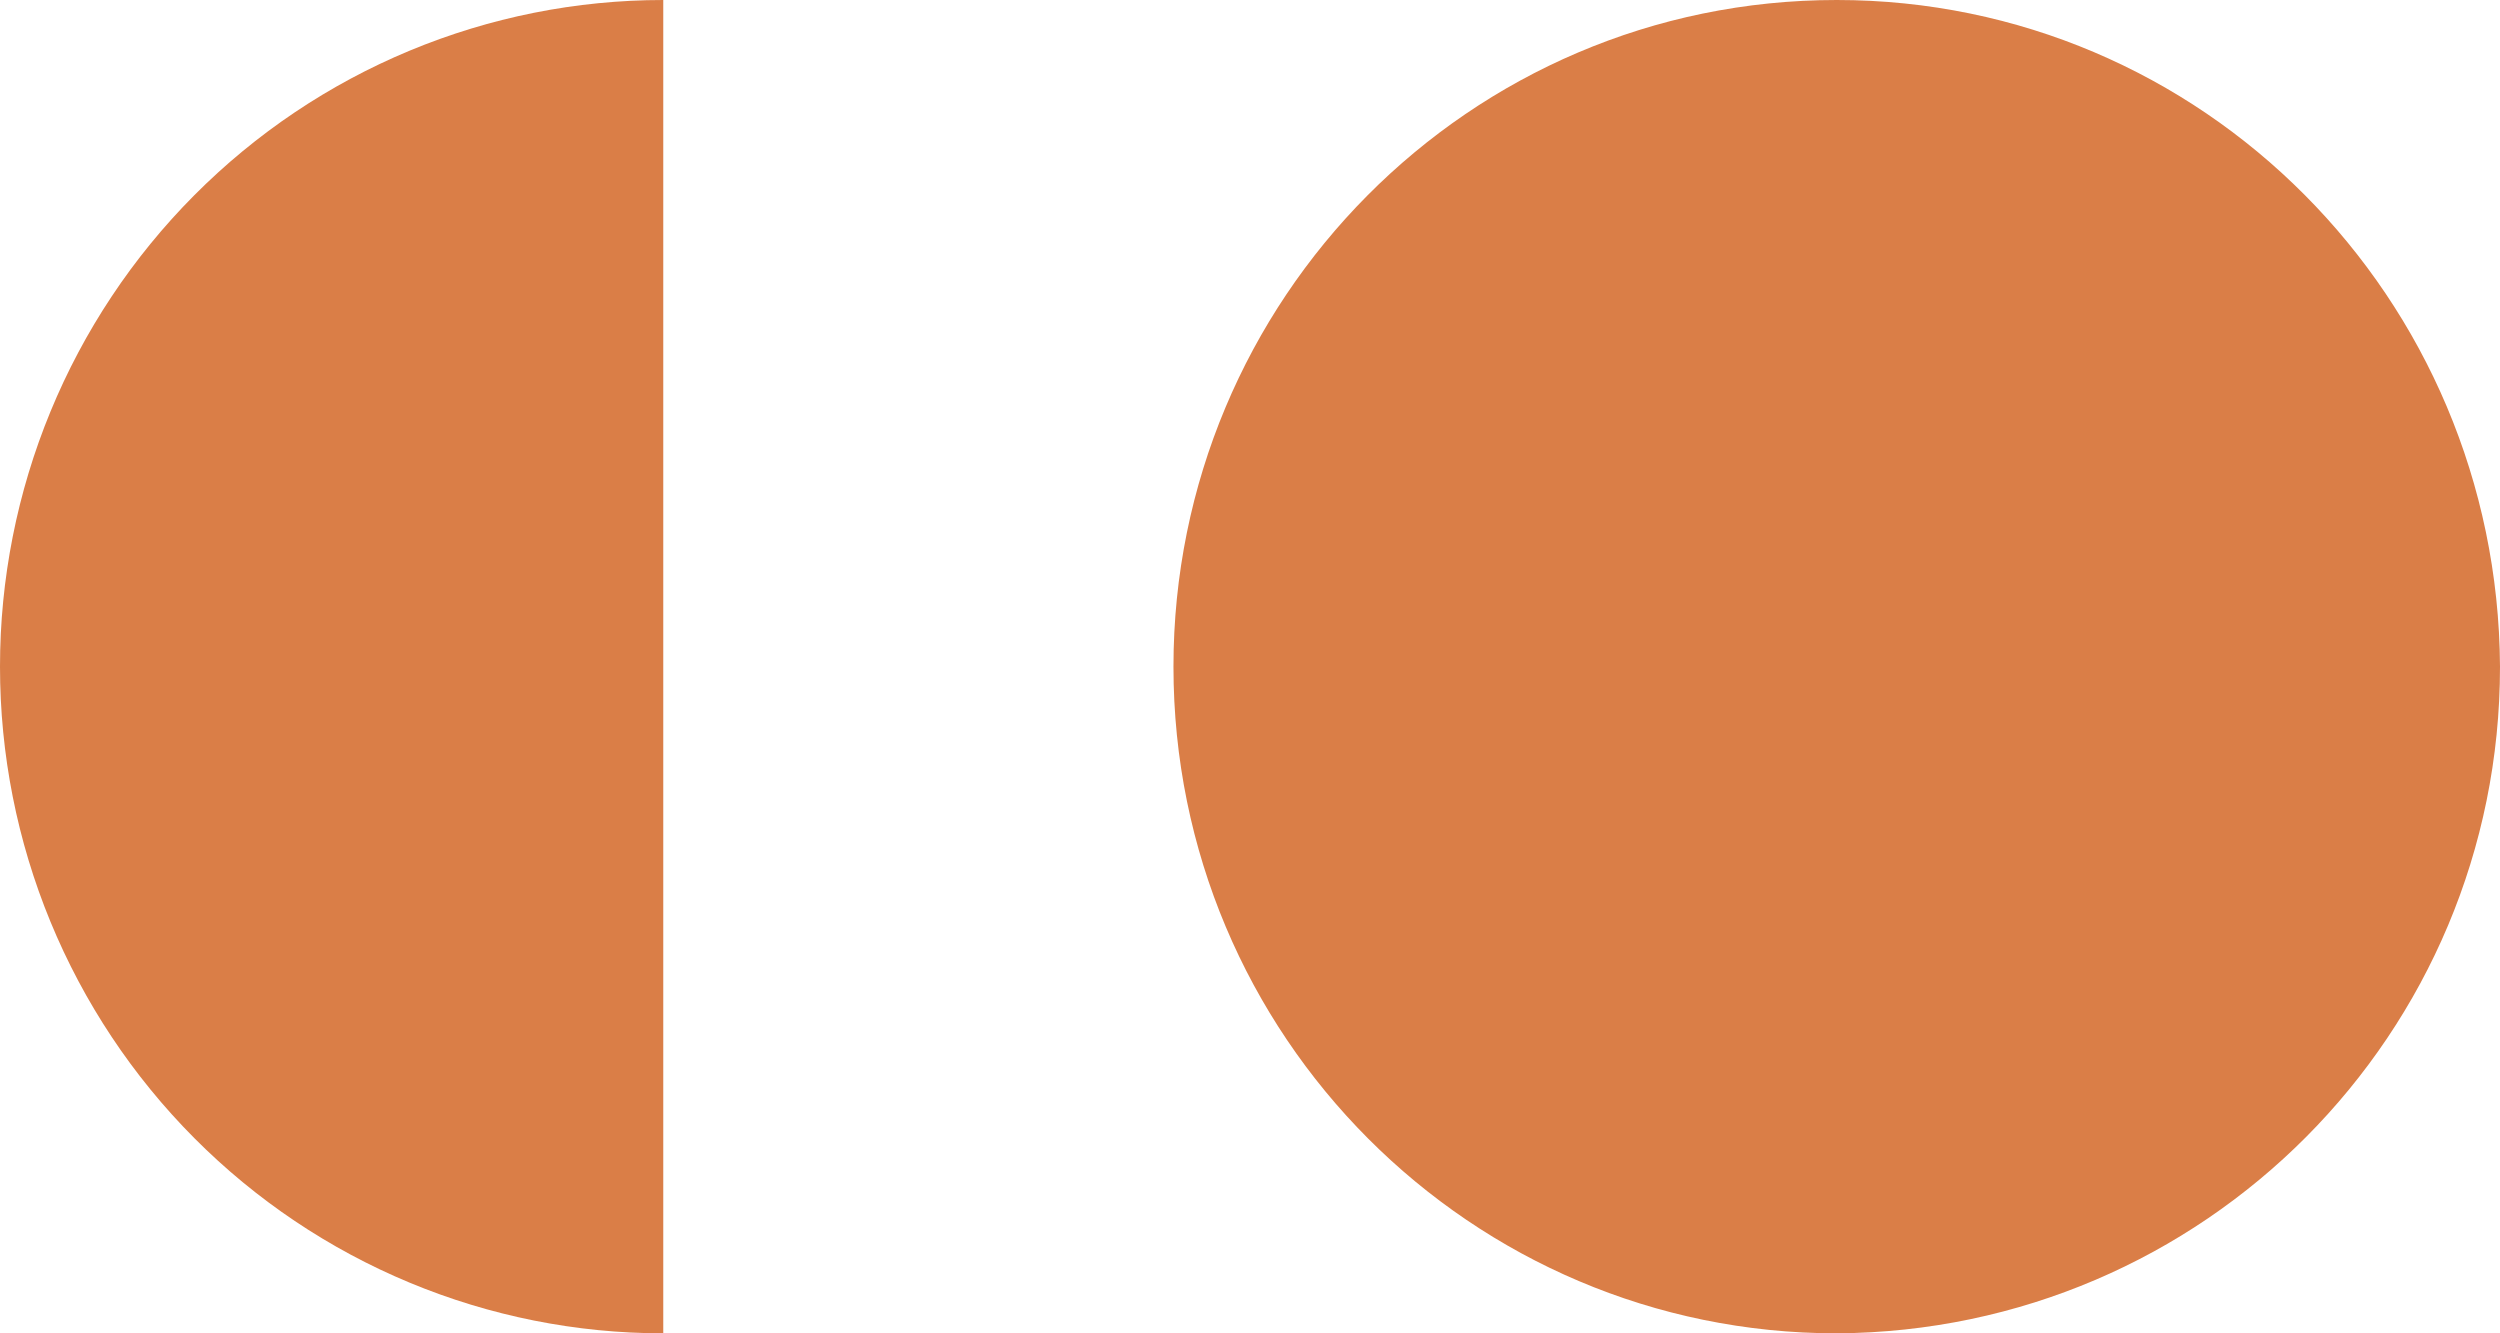 <?xml version="1.0" encoding="utf-8"?>
<svg xmlns="http://www.w3.org/2000/svg" fill="none" height="100%" overflow="visible" preserveAspectRatio="none" style="display: block;" viewBox="0 0 150 80" width="100%">
<g id="Logo Symbol">
<path d="M110.204 80C88.284 80 70.408 62.164 70.408 40C70.408 17.967 88.153 0 110.204 0C132.124 0 149.87 17.836 150 40C150 62.033 132.255 79.869 110.204 80Z" fill="#DA7E47" id="Vector"/>
<path d="M39.796 4.8892e-07C34.57 5.5156e-07 29.395 1.035 24.567 3.045C19.738 5.055 15.351 8.001 11.656 11.716C7.961 15.43 5.029 19.84 3.029 24.693C1.029 29.546 -7.74812e-07 34.747 -4.84053e-07 40C-1.93293e-07 45.253 1.029 50.454 3.029 55.307C5.029 60.16 7.961 64.57 11.656 68.284C15.351 71.999 19.738 74.945 24.567 76.955C29.395 78.965 34.57 80 39.796 80L39.796 4.8892e-07Z" fill="#DA7E47" id="Ellipse 95"/>
</g>
</svg>
